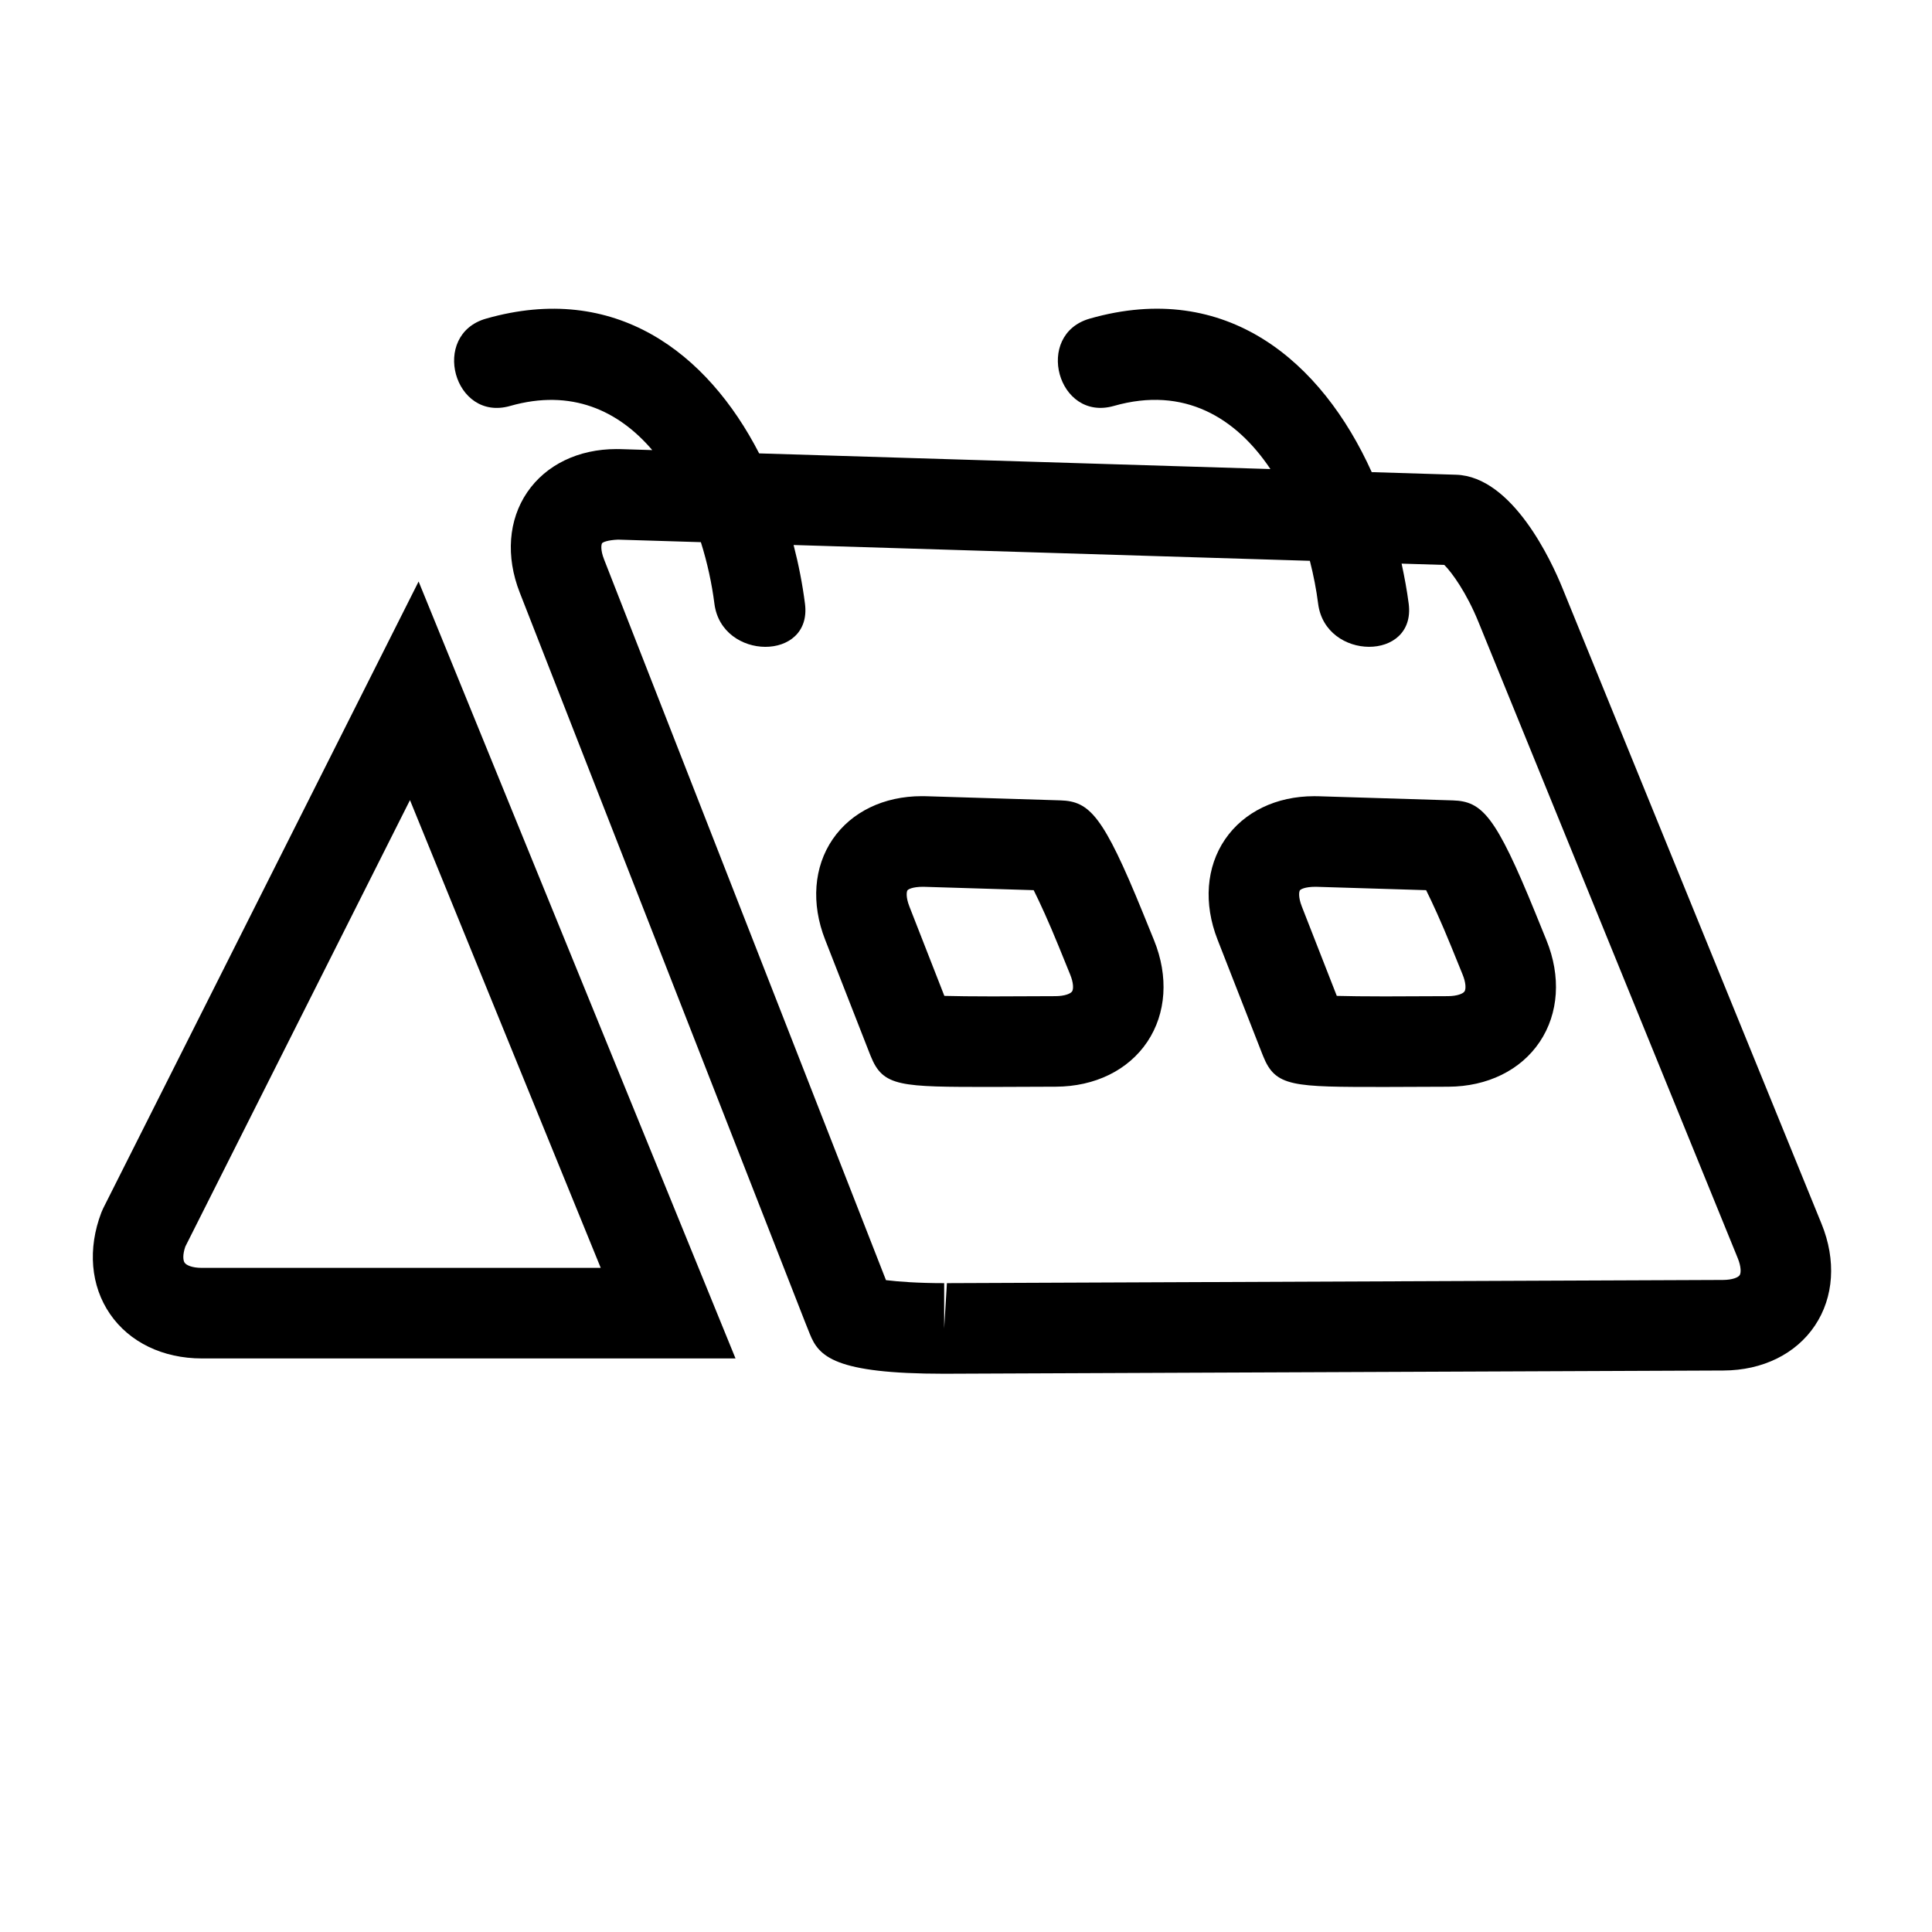 <?xml version="1.0" encoding="utf-8"?>
<!-- Generator: Adobe Illustrator 17.0.2, SVG Export Plug-In . SVG Version: 6.00 Build 0)  -->
<!DOCTYPE svg PUBLIC "-//W3C//DTD SVG 1.1//EN" "http://www.w3.org/Graphics/SVG/1.1/DTD/svg11.dtd">
<svg version="1.1" id="Capa_1" xmlns="http://www.w3.org/2000/svg" xmlns:xlink="http://www.w3.org/1999/xlink" x="0px" y="0px"
	 width="64px" height="64px" viewBox="0 0 64 64" enable-background="new 0 0 64 64" xml:space="preserve">
<g>
	<path d="M6.688,45h17.677L13.867,19.263L3.42,40.024l-0.061,0.138c-0.461,1.206-0.357,2.433,0.286,3.367
		C4.287,44.464,5.396,45,6.688,45z M6.139,41.295l7.442-14.79L19.9,42H6.688c-0.335,0-0.517-0.092-0.572-0.171
		C6.065,41.755,6.044,41.573,6.139,41.295z"/>
	<path d="M48.232,15.726L45.44,15.64c-1.652-3.661-4.802-6.382-9.339-5.086c-1.857,0.53-1.067,3.425,0.797,2.893
		c2.339-0.668,4.055,0.402,5.186,2.091l-16.936-0.519c-1.72-3.34-4.77-5.685-9.047-4.464c-1.857,0.53-1.067,3.425,0.797,2.893
		c2.032-0.58,3.593,0.154,4.709,1.462l-1.042-0.032l-0.146-0.002c-1.257,0-2.333,0.521-2.953,1.429
		c-0.626,0.917-0.717,2.127-0.25,3.321l9.452,24.167l0.157,0.393c0.299,0.749,0.816,1.321,4.451,1.321L57.092,45.4
		c1.296-0.005,2.4-0.548,3.029-1.488c0.63-0.94,0.71-2.168,0.221-3.369l-8.589-21.074C51.402,18.605,50.108,15.783,48.232,15.726z
		 M57.564,41.675c0.116,0.284,0.114,0.493,0.064,0.568s-0.243,0.155-0.549,0.157l-25.711,0.106l-0.091,1.5v-1.5
		c-0.862,0-1.519-0.049-1.928-0.1l-9.338-23.874c-0.129-0.329-0.09-0.502-0.066-0.537c0.021-0.031,0.175-0.104,0.529-0.119
		l2.743,0.084c0.214,0.678,0.364,1.372,0.449,2.04c0.242,1.892,3.245,1.915,3,0c-0.083-0.648-0.21-1.3-0.377-1.946l17.102,0.524
		c0.122,0.477,0.215,0.956,0.274,1.421c0.242,1.892,3.245,1.915,3,0c-0.057-0.442-0.14-0.885-0.235-1.328l1.415,0.043
		c0.259,0.259,0.739,0.928,1.129,1.886L57.564,41.675z"/>
	<path d="M37.857,30.232c-1.314-3.222-1.762-3.688-2.73-3.719l-4.446-0.137l-0.146-0.002c-1.257,0-2.333,0.521-2.953,1.429
		c-0.626,0.917-0.717,2.127-0.25,3.321l1.467,3.75l0.043,0.108c0.411,1.024,0.965,1.024,4.039,1.024l2.096-0.008
		c1.296-0.005,2.401-0.548,3.03-1.488c0.629-0.94,0.709-2.168,0.22-3.368L37.857,30.232z M35.514,32.842
		c-0.05,0.075-0.243,0.155-0.55,0.157l-2.083,0.008c-0.682,0-1.211-0.007-1.598-0.017l-1.157-2.958
		c-0.129-0.329-0.09-0.502-0.066-0.537c0.021-0.031,0.153-0.119,0.523-0.119c0.001,0,0.003,0,0.005,0l3.654,0.112
		c0.199,0.399,0.49,1.028,0.835,1.876l0.37,0.91C35.565,32.558,35.564,32.767,35.514,32.842z"/>
	<path d="M43.681,26.377l-0.146-0.002c-1.257,0-2.333,0.521-2.953,1.429c-0.626,0.917-0.717,2.127-0.25,3.321l1.467,3.75
		l0.043,0.108c0.411,1.024,0.965,1.024,4.039,1.024l2.096-0.008c1.296-0.005,2.401-0.548,3.03-1.488
		c0.629-0.94,0.709-2.168,0.22-3.368l-0.37-0.91c-1.314-3.222-1.762-3.688-2.73-3.719L43.681,26.377z M48.514,32.842
		c-0.05,0.075-0.243,0.155-0.55,0.157l-2.083,0.008c-0.682,0-1.211-0.007-1.598-0.017l-1.157-2.958
		c-0.129-0.329-0.09-0.502-0.066-0.537c0.021-0.031,0.153-0.119,0.523-0.119c0.001,0,0.003,0,0.005,0l3.654,0.112
		c0.199,0.399,0.49,1.028,0.835,1.876l0.37,0.91C48.565,32.558,48.564,32.767,48.514,32.842z"/>
</g>
</svg>

